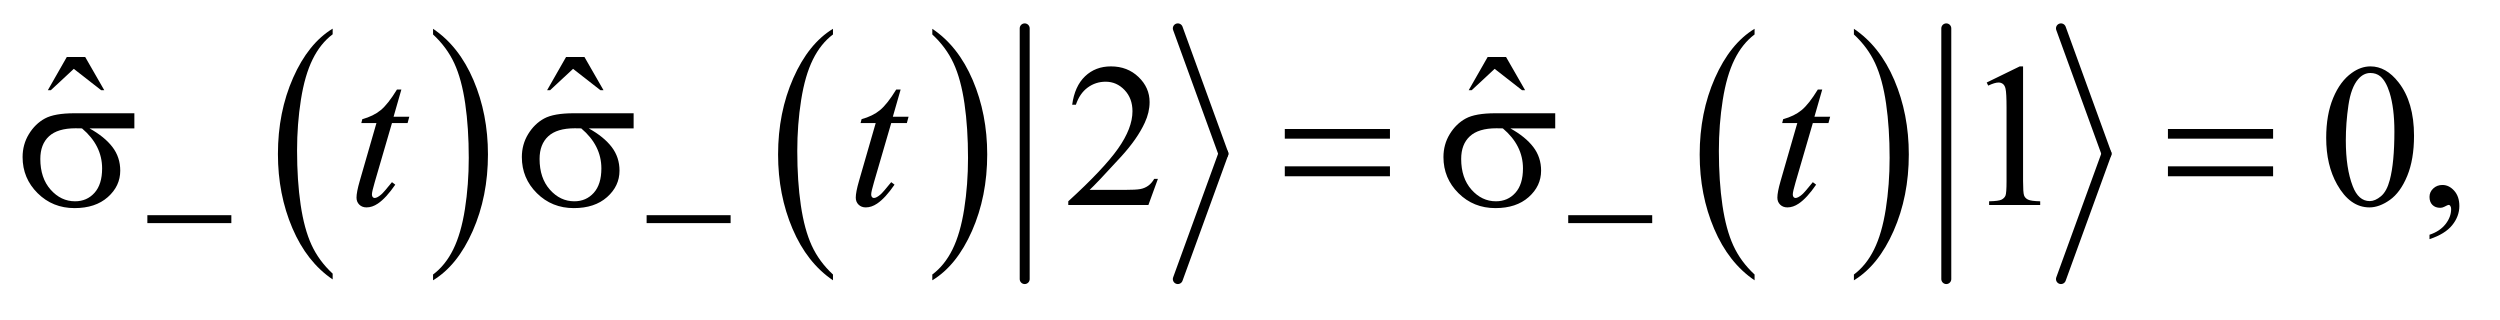 <?xml version="1.0" encoding="UTF-8"?>
<!DOCTYPE svg PUBLIC '-//W3C//DTD SVG 1.0//EN'
          'http://www.w3.org/TR/2001/REC-SVG-20010904/DTD/svg10.dtd'>
<svg stroke-dasharray="none" shape-rendering="auto" xmlns="http://www.w3.org/2000/svg" font-family="'Dialog'" text-rendering="auto" width="172" fill-opacity="1" color-interpolation="auto" color-rendering="auto" preserveAspectRatio="xMidYMid meet" font-size="12px" viewBox="0 0 172 22" fill="black" xmlns:xlink="http://www.w3.org/1999/xlink" stroke="black" image-rendering="auto" stroke-miterlimit="10" stroke-linecap="square" stroke-linejoin="miter" font-style="normal" stroke-width="1" height="22" stroke-dashoffset="0" font-weight="normal" stroke-opacity="1"
><!--Generated by the Batik Graphics2D SVG Generator--><defs id="genericDefs"
  /><g
  ><defs id="defs1"
    ><clipPath clipPathUnits="userSpaceOnUse" id="clipPath1"
      ><path d="M1.065 1 L110.155 1 L110.155 14.475 L1.065 14.475 L1.065 1 Z"
      /></clipPath
      ><clipPath clipPathUnits="userSpaceOnUse" id="clipPath2"
      ><path d="M34.02 32.049 L34.02 463.951 L3519.324 463.951 L3519.324 32.049 Z"
      /></clipPath
    ></defs
    ><g transform="scale(1.576,1.576) translate(-1.065,-1) matrix(0.031,0,0,0.031,0,0)"
    ><path d="M502.812 417.594 L502.812 425.734 Q466.375 401.109 446.055 353.461 Q425.734 305.812 425.734 249.172 Q425.734 190.25 447.102 141.844 Q468.469 93.438 502.812 72.594 L502.812 80.547 Q485.641 93.438 474.609 115.789 Q463.578 138.141 458.133 172.531 Q452.688 206.922 452.688 244.234 Q452.688 286.484 457.711 320.586 Q462.734 354.688 473.07 377.141 Q483.406 399.594 502.812 417.594 Z" stroke="none" clip-path="url(#clipPath2)"
    /></g
    ><g transform="matrix(0.049,0,0,0.049,-1.678,-1.576)"
    ><path d="M642.281 80.547 L642.281 72.594 Q678.734 97.031 699.055 144.68 Q719.375 192.328 719.375 248.984 Q719.375 307.891 698.008 356.398 Q676.641 404.906 642.281 425.734 L642.281 417.594 Q659.594 404.703 670.633 382.352 Q681.672 360 687.047 325.711 Q692.422 291.422 692.422 253.906 Q692.422 211.844 687.461 177.648 Q682.5 143.453 672.102 121 Q661.703 98.547 642.281 80.547 Z" stroke="none" clip-path="url(#clipPath2)"
    /></g
    ><g transform="matrix(0.049,0,0,0.049,-1.678,-1.576)"
    ><path d="M1203.812 417.594 L1203.812 425.734 Q1167.375 401.109 1147.055 353.461 Q1126.734 305.812 1126.734 249.172 Q1126.734 190.25 1148.102 141.844 Q1169.469 93.438 1203.812 72.594 L1203.812 80.547 Q1186.641 93.438 1175.609 115.789 Q1164.578 138.141 1159.133 172.531 Q1153.688 206.922 1153.688 244.234 Q1153.688 286.484 1158.711 320.586 Q1163.734 354.688 1174.07 377.141 Q1184.406 399.594 1203.812 417.594 Z" stroke="none" clip-path="url(#clipPath2)"
    /></g
    ><g transform="matrix(0.049,0,0,0.049,-1.678,-1.576)"
    ><path d="M1343.281 80.547 L1343.281 72.594 Q1379.734 97.031 1400.055 144.68 Q1420.375 192.328 1420.375 248.984 Q1420.375 307.891 1399.008 356.398 Q1377.641 404.906 1343.281 425.734 L1343.281 417.594 Q1360.594 404.703 1371.633 382.352 Q1382.672 360 1388.047 325.711 Q1393.422 291.422 1393.422 253.906 Q1393.422 211.844 1388.461 177.648 Q1383.5 143.453 1373.102 121 Q1362.703 98.547 1343.281 80.547 Z" stroke="none" clip-path="url(#clipPath2)"
    /></g
    ><g stroke-width="14" transform="matrix(0.049,0,0,0.049,-1.678,-1.576)" stroke-linejoin="round" stroke-linecap="round"
    ><line y2="424" fill="none" x1="1473" clip-path="url(#clipPath2)" x2="1473" y1="72"
    /></g
    ><g stroke-width="14" transform="matrix(0.049,0,0,0.049,-1.678,-1.576)" stroke-linejoin="round" stroke-linecap="round"
    ><line y2="248" fill="none" x1="1688" clip-path="url(#clipPath2)" x2="1752" y1="72"
    /></g
    ><g stroke-width="14" transform="matrix(0.049,0,0,0.049,-1.678,-1.576)" stroke-linejoin="round" stroke-linecap="round"
    ><line y2="424" fill="none" x1="1752" clip-path="url(#clipPath2)" x2="1688" y1="248"
    /></g
    ><g transform="matrix(0.049,0,0,0.049,-1.678,-1.576)"
    ><path d="M2497.812 417.594 L2497.812 425.734 Q2461.375 401.109 2441.055 353.461 Q2420.734 305.812 2420.734 249.172 Q2420.734 190.25 2442.102 141.844 Q2463.469 93.438 2497.812 72.594 L2497.812 80.547 Q2480.641 93.438 2469.609 115.789 Q2458.578 138.141 2453.133 172.531 Q2447.688 206.922 2447.688 244.234 Q2447.688 286.484 2452.711 320.586 Q2457.734 354.688 2468.07 377.141 Q2478.406 399.594 2497.812 417.594 Z" stroke="none" clip-path="url(#clipPath2)"
    /></g
    ><g transform="matrix(0.049,0,0,0.049,-1.678,-1.576)"
    ><path d="M2637.281 80.547 L2637.281 72.594 Q2673.734 97.031 2694.055 144.68 Q2714.375 192.328 2714.375 248.984 Q2714.375 307.891 2693.008 356.398 Q2671.641 404.906 2637.281 425.734 L2637.281 417.594 Q2654.594 404.703 2665.633 382.352 Q2676.672 360 2682.047 325.711 Q2687.422 291.422 2687.422 253.906 Q2687.422 211.844 2682.461 177.648 Q2677.5 143.453 2667.102 121 Q2656.703 98.547 2637.281 80.547 Z" stroke="none" clip-path="url(#clipPath2)"
    /></g
    ><g stroke-width="14" transform="matrix(0.049,0,0,0.049,-1.678,-1.576)" stroke-linejoin="round" stroke-linecap="round"
    ><line y2="424" fill="none" x1="2767" clip-path="url(#clipPath2)" x2="2767" y1="72"
    /></g
    ><g stroke-width="14" transform="matrix(0.049,0,0,0.049,-1.678,-1.576)" stroke-linejoin="round" stroke-linecap="round"
    ><line y2="248" fill="none" x1="2928" clip-path="url(#clipPath2)" x2="2992" y1="72"
    /></g
    ><g stroke-width="14" transform="matrix(0.049,0,0,0.049,-1.678,-1.576)" stroke-linejoin="round" stroke-linecap="round"
    ><line y2="424" fill="none" x1="2992" clip-path="url(#clipPath2)" x2="2928" y1="248"
    /></g
    ><g transform="matrix(0.049,0,0,0.049,-1.678,-1.576)"
    ><path d="M128.016 112.234 L153.891 112.234 L180.609 158.781 L176.25 158.781 L137.859 128.828 L105.656 158.781 L101.438 158.781 L128.016 112.234 ZM829.016 112.234 L854.891 112.234 L881.609 158.781 L877.25 158.781 L838.859 128.828 L806.656 158.781 L802.438 158.781 L829.016 112.234 ZM2123.016 112.234 L2148.891 112.234 L2175.609 158.781 L2171.25 158.781 L2132.859 128.828 L2100.656 158.781 L2096.438 158.781 L2123.016 112.234 Z" stroke="none" clip-path="url(#clipPath2)"
    /></g
    ><g transform="matrix(0.049,0,0,0.049,-1.678,-1.576)"
    ><path d="M1660.047 283.297 L1646.688 320 L1534.188 320 L1534.188 314.797 Q1583.828 269.516 1604.078 240.828 Q1624.328 212.141 1624.328 188.375 Q1624.328 170.234 1613.219 158.562 Q1602.109 146.891 1586.641 146.891 Q1572.578 146.891 1561.398 155.117 Q1550.219 163.344 1544.875 179.234 L1539.672 179.234 Q1543.188 153.219 1557.742 139.297 Q1572.297 125.375 1594.094 125.375 Q1617.297 125.375 1632.836 140.281 Q1648.375 155.188 1648.375 175.438 Q1648.375 189.922 1641.625 204.406 Q1631.219 227.188 1607.875 252.641 Q1572.859 290.891 1564.141 298.766 L1613.922 298.766 Q1629.109 298.766 1635.227 297.641 Q1641.344 296.516 1646.266 293.07 Q1651.188 289.625 1654.844 283.297 L1660.047 283.297 ZM2823.75 148.016 L2870.156 125.375 L2874.797 125.375 L2874.797 286.391 Q2874.797 302.422 2876.133 306.359 Q2877.469 310.297 2881.688 312.406 Q2885.906 314.516 2898.844 314.797 L2898.844 320 L2827.125 320 L2827.125 314.797 Q2840.625 314.516 2844.562 312.477 Q2848.5 310.438 2850.047 306.992 Q2851.594 303.547 2851.594 286.391 L2851.594 183.453 Q2851.594 162.641 2850.188 156.734 Q2849.203 152.234 2846.602 150.125 Q2844 148.016 2840.344 148.016 Q2835.141 148.016 2825.859 152.375 L2823.75 148.016 ZM3300.406 225.781 Q3300.406 193.156 3310.25 169.602 Q3320.094 146.047 3336.406 134.516 Q3349.062 125.375 3362.562 125.375 Q3384.5 125.375 3401.938 147.734 Q3423.734 175.438 3423.734 222.828 Q3423.734 256.016 3414.172 279.219 Q3404.609 302.422 3389.773 312.898 Q3374.938 323.375 3361.156 323.375 Q3333.875 323.375 3315.734 291.172 Q3300.406 264.031 3300.406 225.781 ZM3327.969 229.297 Q3327.969 268.672 3337.672 293.562 Q3345.688 314.516 3361.578 314.516 Q3369.172 314.516 3377.328 307.695 Q3385.484 300.875 3389.703 284.844 Q3396.172 260.656 3396.172 216.641 Q3396.172 184.016 3389.422 162.219 Q3384.359 146.047 3376.344 139.297 Q3370.578 134.656 3362.422 134.656 Q3352.859 134.656 3345.406 143.234 Q3335.281 154.906 3331.625 179.938 Q3327.969 204.969 3327.969 229.297 ZM3445.469 367.953 L3445.469 361.766 Q3459.953 356.984 3467.898 346.93 Q3475.844 336.875 3475.844 325.625 Q3475.844 322.953 3474.578 321.125 Q3473.594 319.859 3472.609 319.859 Q3471.062 319.859 3465.859 322.672 Q3463.328 323.938 3460.516 323.938 Q3453.625 323.938 3449.547 319.859 Q3445.469 315.781 3445.469 308.609 Q3445.469 301.719 3450.742 296.797 Q3456.016 291.875 3463.609 291.875 Q3472.891 291.875 3480.133 299.961 Q3487.375 308.047 3487.375 321.406 Q3487.375 335.891 3477.32 348.336 Q3467.266 360.781 3445.469 367.953 Z" stroke="none" clip-path="url(#clipPath2)"
    /></g
    ><g transform="matrix(0.049,0,0,0.049,-1.678,-1.576)"
    ><path d="M597.812 157.859 L586.844 196.109 L608.922 196.109 L606.531 204.969 L584.594 204.969 L560.406 287.938 Q556.469 301.297 556.469 305.234 Q556.469 307.625 557.594 308.891 Q558.719 310.156 560.266 310.156 Q563.781 310.156 569.547 305.234 Q572.922 302.422 584.594 287.938 L589.234 291.453 Q576.297 310.297 564.766 318.031 Q556.891 323.375 548.875 323.375 Q542.688 323.375 538.75 319.508 Q534.812 315.641 534.812 309.594 Q534.812 302 539.312 286.391 L562.797 204.969 L541.562 204.969 L542.969 199.484 Q558.438 195.266 568.703 186.898 Q578.969 178.531 591.625 157.859 L597.812 157.859 ZM1298.812 157.859 L1287.844 196.109 L1309.922 196.109 L1307.531 204.969 L1285.594 204.969 L1261.406 287.938 Q1257.469 301.297 1257.469 305.234 Q1257.469 307.625 1258.594 308.891 Q1259.719 310.156 1261.266 310.156 Q1264.781 310.156 1270.547 305.234 Q1273.922 302.422 1285.594 287.938 L1290.234 291.453 Q1277.297 310.297 1265.766 318.031 Q1257.891 323.375 1249.875 323.375 Q1243.688 323.375 1239.75 319.508 Q1235.812 315.641 1235.812 309.594 Q1235.812 302 1240.312 286.391 L1263.797 204.969 L1242.562 204.969 L1243.969 199.484 Q1259.438 195.266 1269.703 186.898 Q1279.969 178.531 1292.625 157.859 L1298.812 157.859 ZM2592.812 157.859 L2581.844 196.109 L2603.922 196.109 L2601.531 204.969 L2579.594 204.969 L2555.406 287.938 Q2551.469 301.297 2551.469 305.234 Q2551.469 307.625 2552.594 308.891 Q2553.719 310.156 2555.266 310.156 Q2558.781 310.156 2564.547 305.234 Q2567.922 302.422 2579.594 287.938 L2584.234 291.453 Q2571.297 310.297 2559.766 318.031 Q2551.891 323.375 2543.875 323.375 Q2537.688 323.375 2533.75 319.508 Q2529.812 315.641 2529.812 309.594 Q2529.812 302 2534.312 286.391 L2557.797 204.969 L2536.562 204.969 L2537.969 199.484 Q2553.438 195.266 2563.703 186.898 Q2573.969 178.531 2586.625 157.859 L2592.812 157.859 Z" stroke="none" clip-path="url(#clipPath2)"
    /></g
    ><g transform="matrix(0.049,0,0,0.049,-1.678,-1.576)"
    ><path d="M241.156 334.312 L359.078 334.312 L359.078 345.438 L241.156 345.438 L241.156 334.312 ZM942.156 334.312 L1060.078 334.312 L1060.078 345.438 L942.156 345.438 L942.156 334.312 ZM2236.156 334.312 L2354.078 334.312 L2354.078 345.438 L2236.156 345.438 L2236.156 334.312 Z" stroke="none" clip-path="url(#clipPath2)"
    /></g
    ><g transform="matrix(0.049,0,0,0.049,-1.678,-1.576)"
    ><path d="M222.906 212.422 L159.906 212.422 Q181.141 224.234 192.109 238.578 Q203.078 252.922 203.078 271.766 Q203.078 293.422 185.641 308.891 Q168.203 324.359 138.953 324.359 Q108.156 324.359 87.062 303.406 Q65.969 282.453 65.969 252.781 Q65.969 234.922 74.828 220.438 Q83.688 205.953 97.258 198.57 Q110.828 191.188 138.812 191.188 L222.906 191.188 L222.906 212.422 ZM149.359 212.422 Q143.453 212.281 140.359 212.281 Q115.188 212.281 103.023 223.531 Q90.859 234.781 90.859 255.312 Q90.859 282.172 105.344 298.484 Q119.828 314.797 139.656 314.797 Q156.25 314.797 166.938 302.914 Q177.625 291.031 177.625 268.672 Q177.625 236.328 149.359 212.422 ZM923.906 212.422 L860.906 212.422 Q882.141 224.234 893.109 238.578 Q904.078 252.922 904.078 271.766 Q904.078 293.422 886.641 308.891 Q869.203 324.359 839.953 324.359 Q809.156 324.359 788.062 303.406 Q766.969 282.453 766.969 252.781 Q766.969 234.922 775.828 220.438 Q784.688 205.953 798.258 198.57 Q811.828 191.188 839.812 191.188 L923.906 191.188 L923.906 212.422 ZM850.359 212.422 Q844.453 212.281 841.359 212.281 Q816.188 212.281 804.023 223.531 Q791.859 234.781 791.859 255.312 Q791.859 282.172 806.344 298.484 Q820.828 314.797 840.656 314.797 Q857.25 314.797 867.938 302.914 Q878.625 291.031 878.625 268.672 Q878.625 236.328 850.359 212.422 ZM1838.203 213.266 L1985.859 213.266 L1985.859 226.906 L1838.203 226.906 L1838.203 213.266 ZM1838.203 265.719 L1985.859 265.719 L1985.859 279.641 L1838.203 279.641 L1838.203 265.719 ZM2217.906 212.422 L2154.906 212.422 Q2176.141 224.234 2187.109 238.578 Q2198.078 252.922 2198.078 271.766 Q2198.078 293.422 2180.641 308.891 Q2163.203 324.359 2133.953 324.359 Q2103.156 324.359 2082.062 303.406 Q2060.969 282.453 2060.969 252.781 Q2060.969 234.922 2069.828 220.438 Q2078.688 205.953 2092.258 198.57 Q2105.828 191.188 2133.812 191.188 L2217.906 191.188 L2217.906 212.422 ZM2144.359 212.422 Q2138.453 212.281 2135.359 212.281 Q2110.188 212.281 2098.023 223.531 Q2085.859 234.781 2085.859 255.312 Q2085.859 282.172 2100.344 298.484 Q2114.828 314.797 2134.656 314.797 Q2151.25 314.797 2161.938 302.914 Q2172.625 291.031 2172.625 268.672 Q2172.625 236.328 2144.359 212.422 ZM3078.203 213.266 L3225.859 213.266 L3225.859 226.906 L3078.203 226.906 L3078.203 213.266 ZM3078.203 265.719 L3225.859 265.719 L3225.859 279.641 L3078.203 279.641 L3078.203 265.719 Z" stroke="none" clip-path="url(#clipPath2)"
    /></g
  ></g
></svg
>
